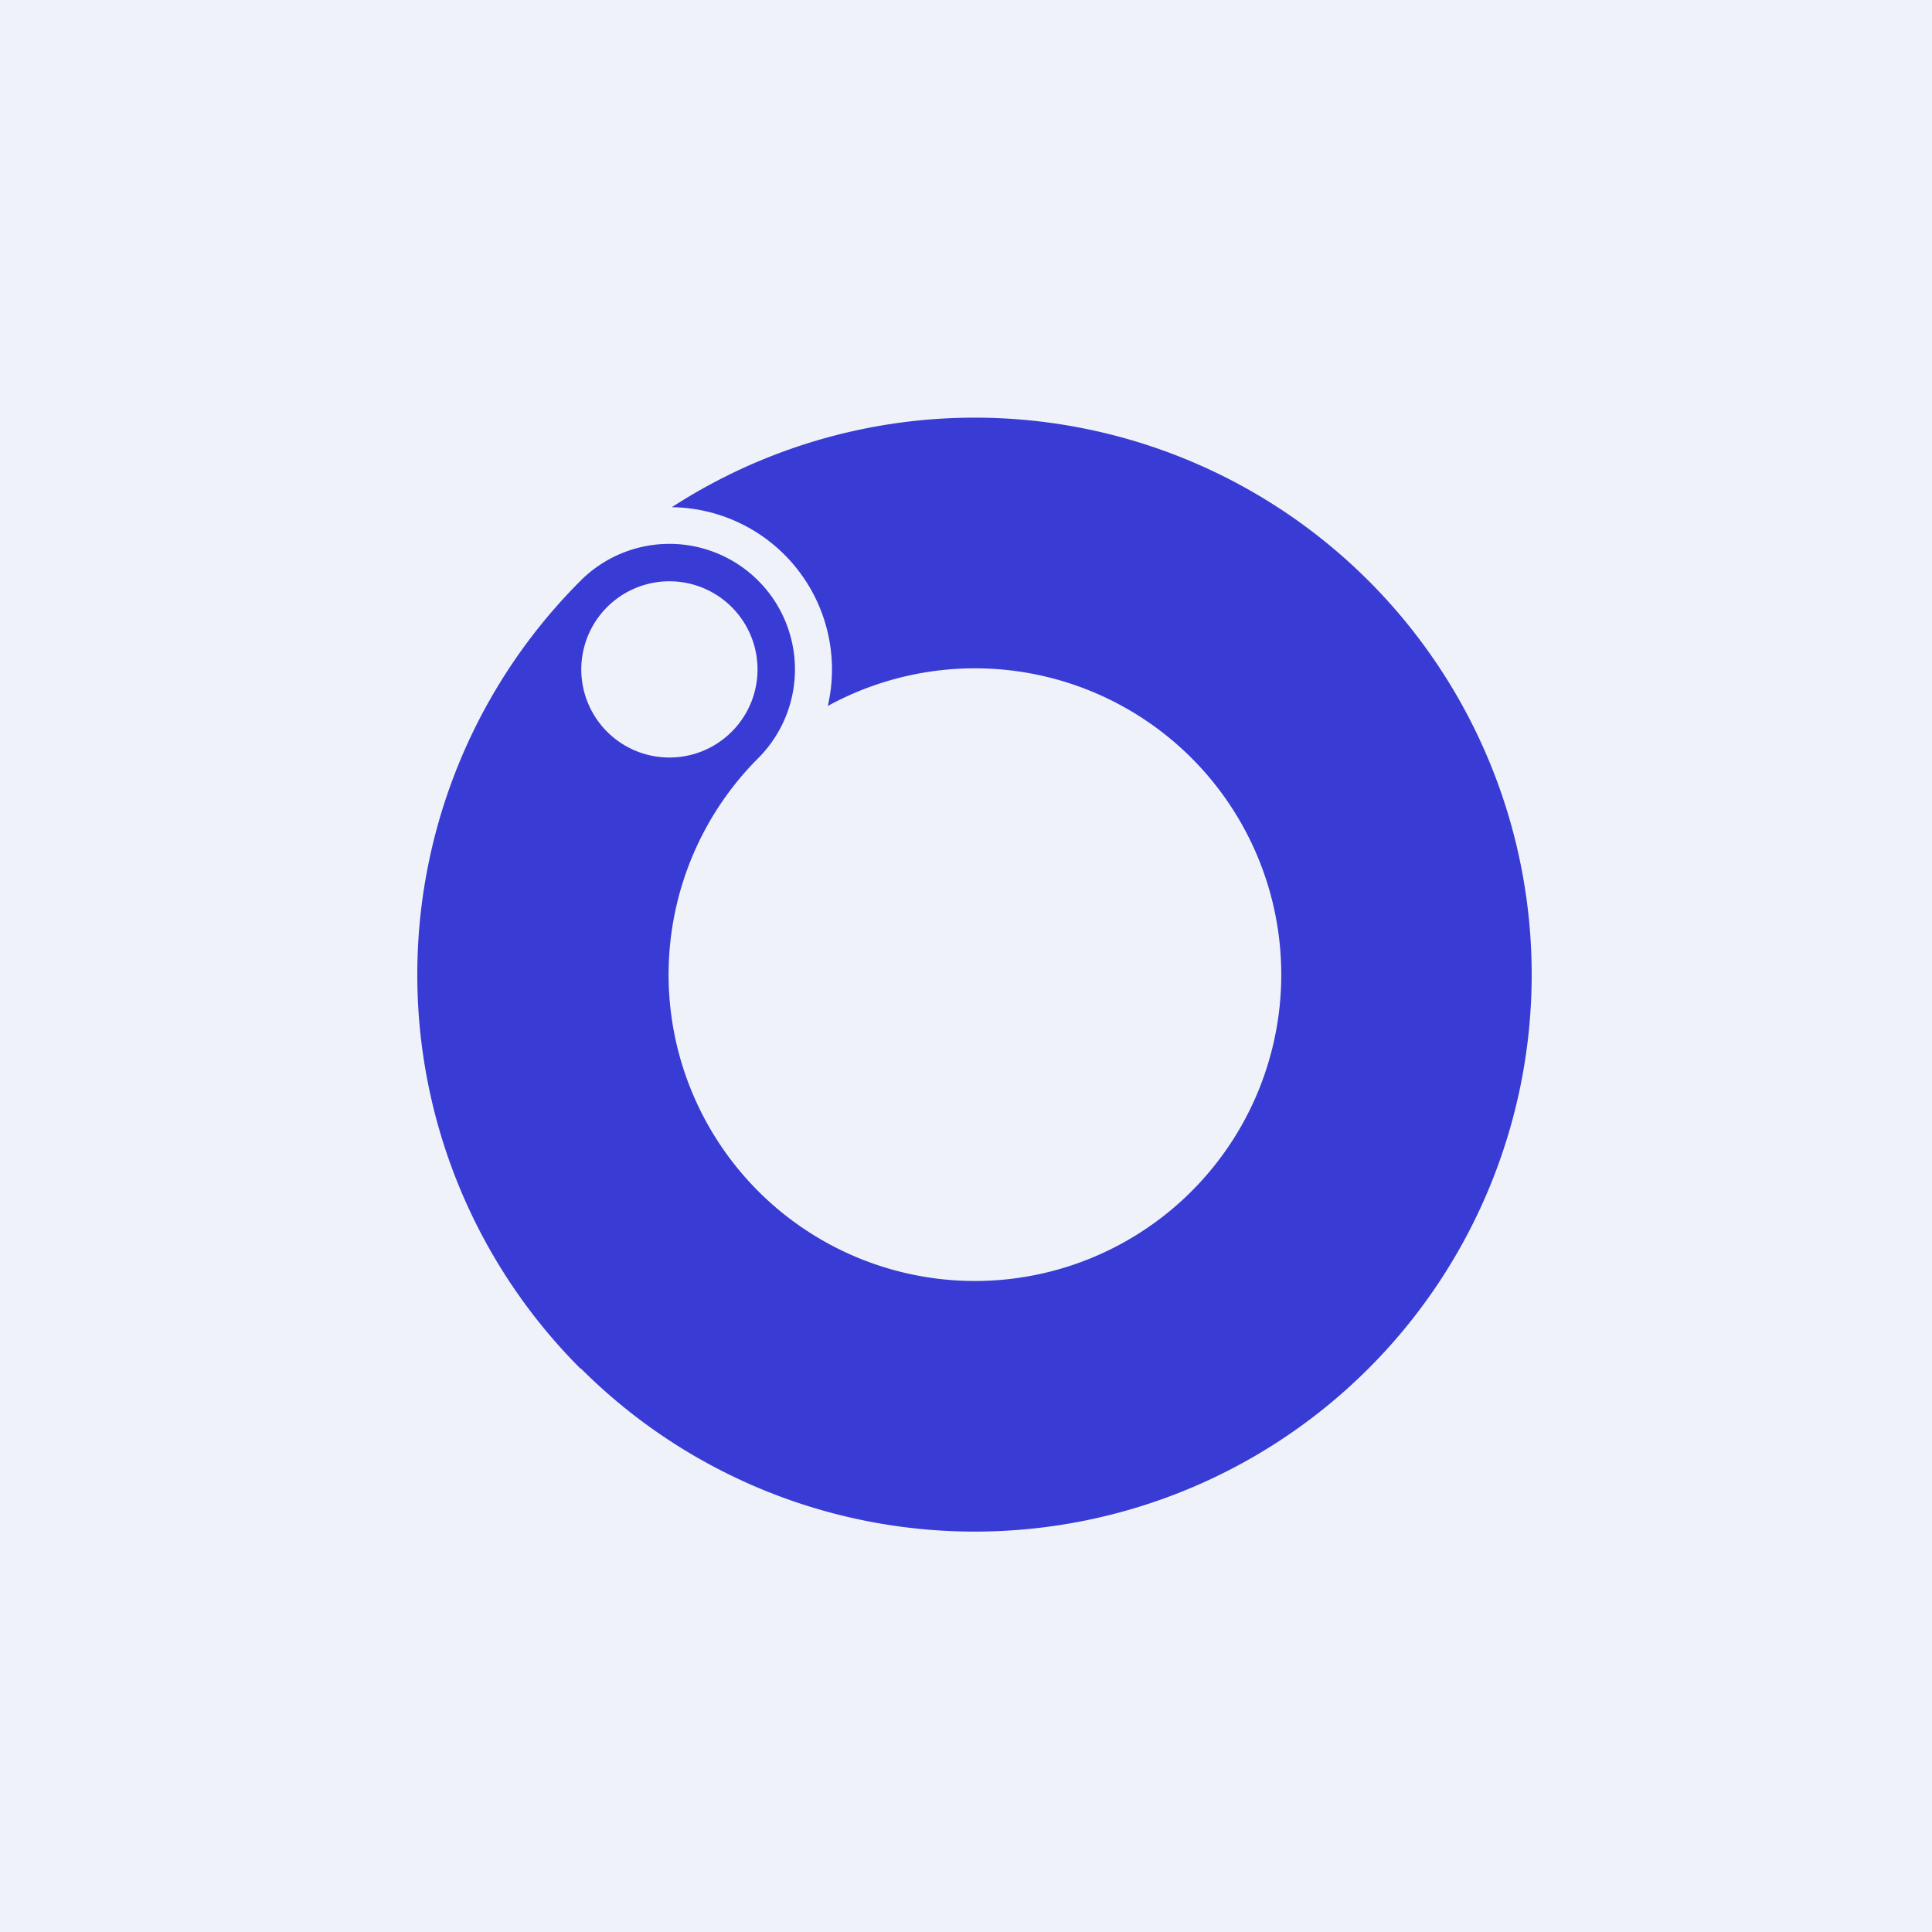 <?xml version="1.0" encoding="UTF-8"?>
<!-- generated by Finnhub -->
<svg viewBox="0 0 55.5 55.5" xmlns="http://www.w3.org/2000/svg">
<path d="M 0,0 H 55.5 V 55.5 H 0 Z" fill="rgb(239, 242, 248)"/>
<path d="M 16.68,39.305 A 16,16 0 1,0 19.3,14.57 A 4.66,4.66 0 0,1 23.78,20.28 A 8.8,8.8 0 1,1 21.78,21.78 A 3.6,3.6 0 0,0 16.68,16.68 A 16,16 0 0,0 16.68,39.32 Z M 17.44,21.02 A 2.53,2.53 0 1,1 21.02,17.44 A 2.53,2.53 0 0,1 17.44,21.02 Z" fill="rgb(56, 59, 212)"/>
</svg>
